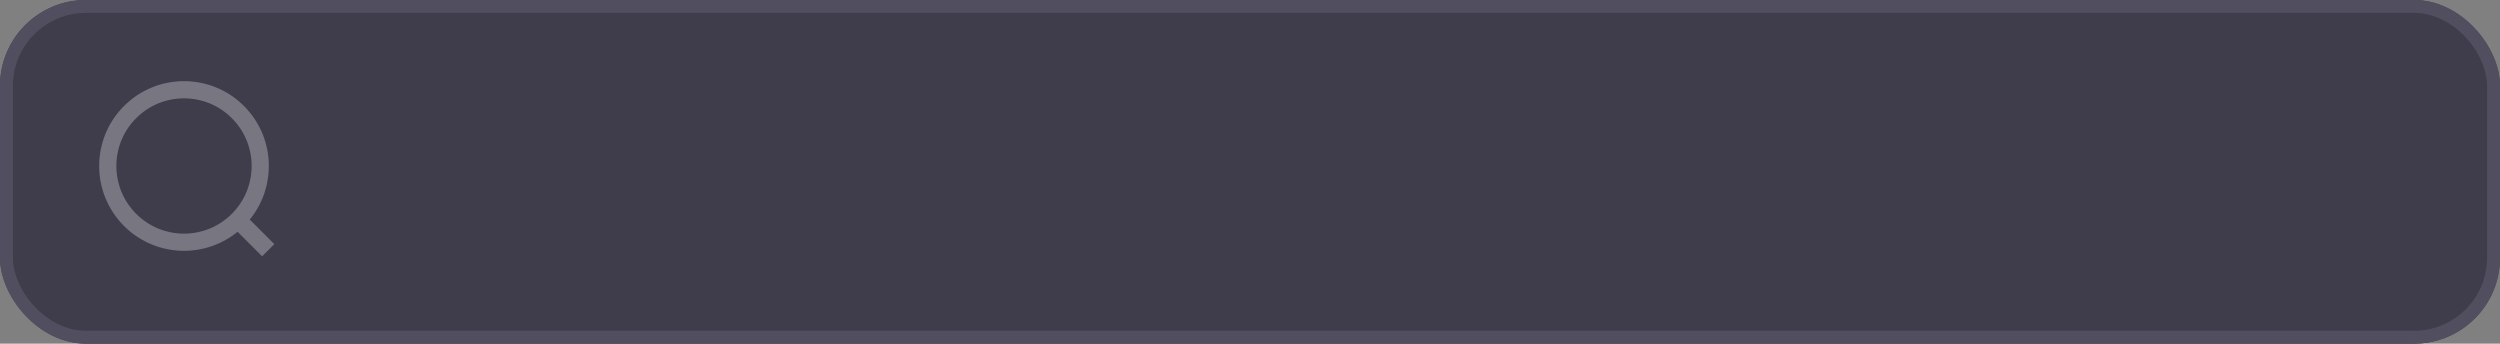 <?xml version="1.0" encoding="utf-8"?>
<svg xmlns="http://www.w3.org/2000/svg" width="582" height="80" viewBox="0 0 582 80">
  <rect x="0" y="0" width="582" height="80" fill="#808080" stroke="none"/>
  <g id="Group_33073" data-name="Group 33073" transform="translate(-986 -28018)">
    <g id="pexels-eva-elijas-7605676" transform="translate(986 28018)" fill="#3f3d4b" stroke="#514f5f" stroke-width="3">
      <rect width="582" height="80" rx="20" stroke="none"/>
      <rect x="1.5" y="1.5" width="579" height="77" rx="18.5" fill="none"/>
    </g>
    <g id="Group_32889" data-name="Group 32889" transform="translate(-19450.035 8990.215) rotate(-45)" opacity="0.3">
      <g id="Ellipse_2854" data-name="Ellipse 2854" transform="translate(979 27943)" fill="none" stroke="#fff" stroke-width="4">
        <circle cx="19.748" cy="19.748" r="19.748" stroke="none"/>
        <circle cx="19.748" cy="19.748" r="17.748" fill="none"/>
      </g>
      <line id="Line_874" data-name="Line 874" y1="10.084" transform="translate(998.748 27980.395)" fill="none" stroke="#fff" stroke-width="4"/>
    </g>
  </g>
</svg>